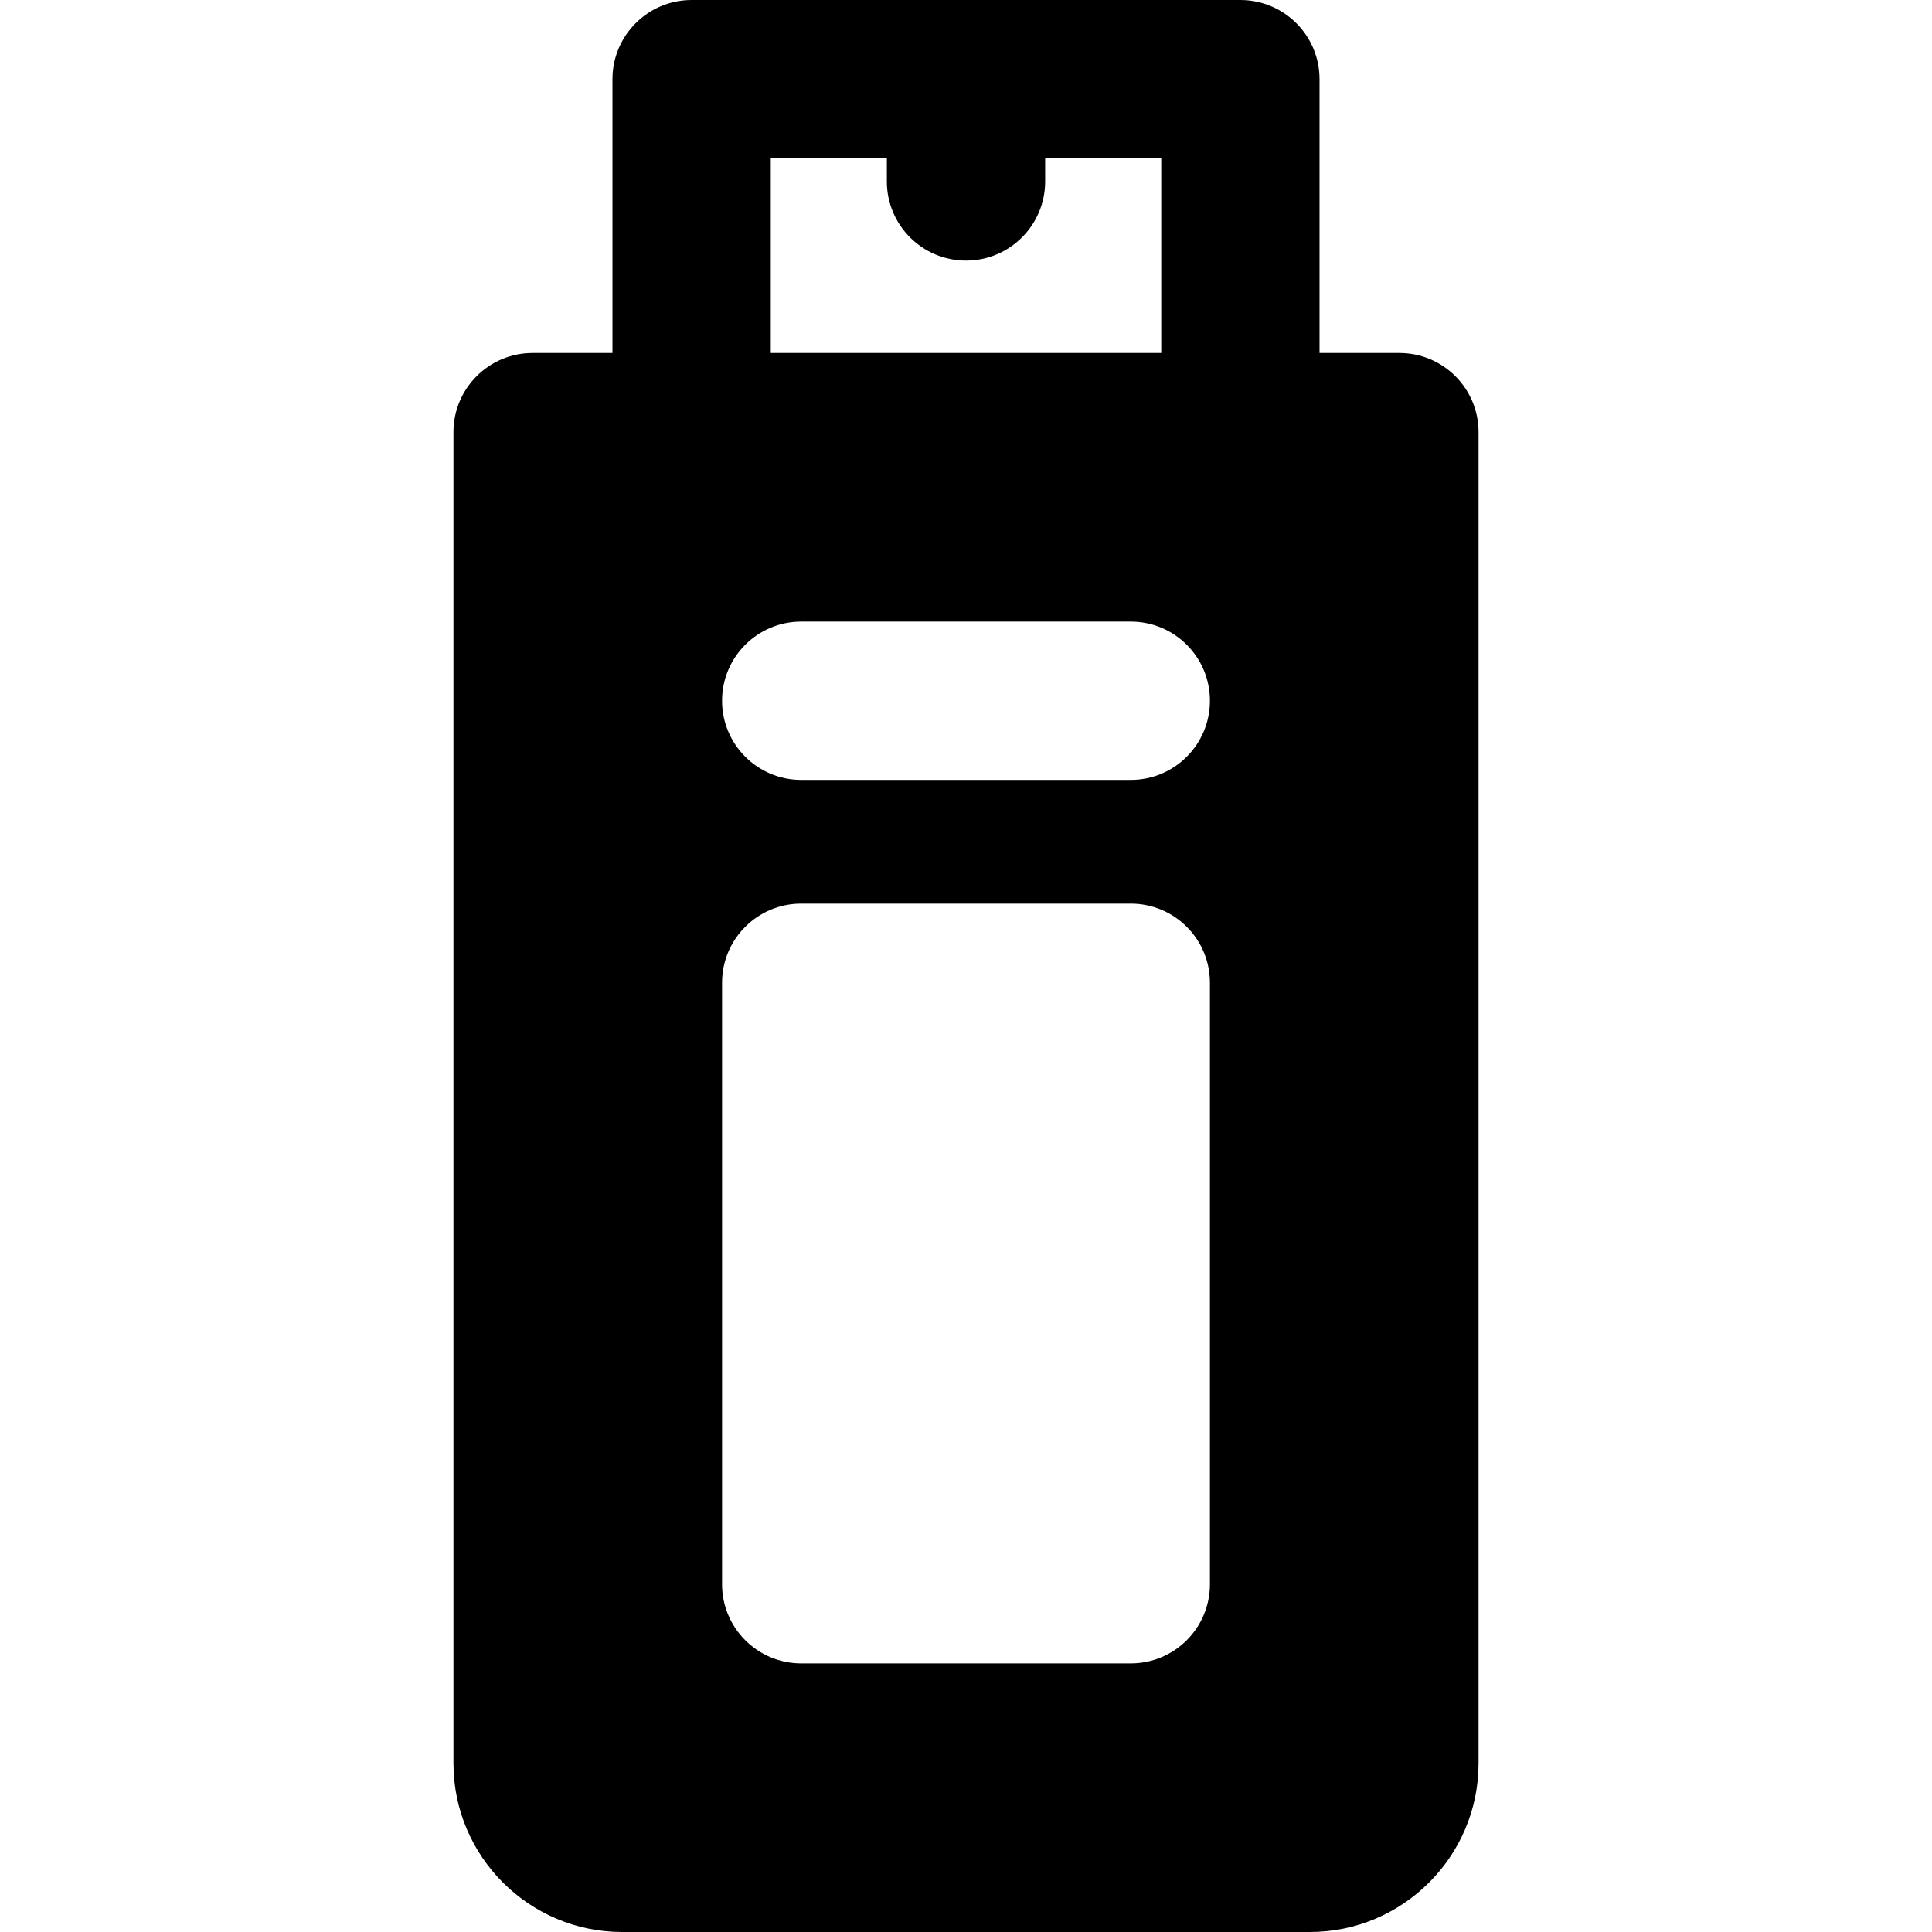 <?xml version="1.0" encoding="iso-8859-1"?>
<!-- Uploaded to: SVG Repo, www.svgrepo.com, Generator: SVG Repo Mixer Tools -->
<svg fill="#000000" height="800px" width="800px" version="1.1" id="Layer_1" xmlns="http://www.w3.org/2000/svg" xmlns:xlink="http://www.w3.org/1999/xlink" 
	 viewBox="0 0 512.001 512.001" xml:space="preserve">
<g>
	<g>
		<path d="M370.858,93.545H349.69V20.976C349.69,9.392,340.298,0,328.714,0H183.286c-11.584,0-20.976,9.392-20.976,20.976v72.57
			h-21.167c-11.584,0-20.976,9.392-20.976,20.976v352.775c0,24.651,20.054,44.705,44.705,44.705H347.13
			c24.651,0,44.705-20.054,44.705-44.705V114.521C391.833,102.936,382.443,93.545,370.858,93.545z M204.262,41.952h30.763v6.128
			c0,11.584,9.392,20.976,20.976,20.976c11.584,0,20.976-9.392,20.976-20.976v-6.128h30.763v51.594H204.262V41.952z
			 M320.645,419.836c0,11.584-9.392,20.976-20.976,20.976H212.33c-11.584,0-20.976-9.392-20.976-20.976V260.449
			c0-11.584,9.392-20.976,20.976-20.976h87.339c11.584,0,20.976,9.392,20.976,20.976V419.836z M299.67,206.684H212.33
			c-11.584,0-20.976-9.392-20.976-20.976c0-11.584,9.392-20.976,20.976-20.976h87.339c11.584,0,20.976,9.392,20.976,20.976
			C320.645,197.292,311.254,206.684,299.67,206.684z"/>
	</g>
</g>
</svg>